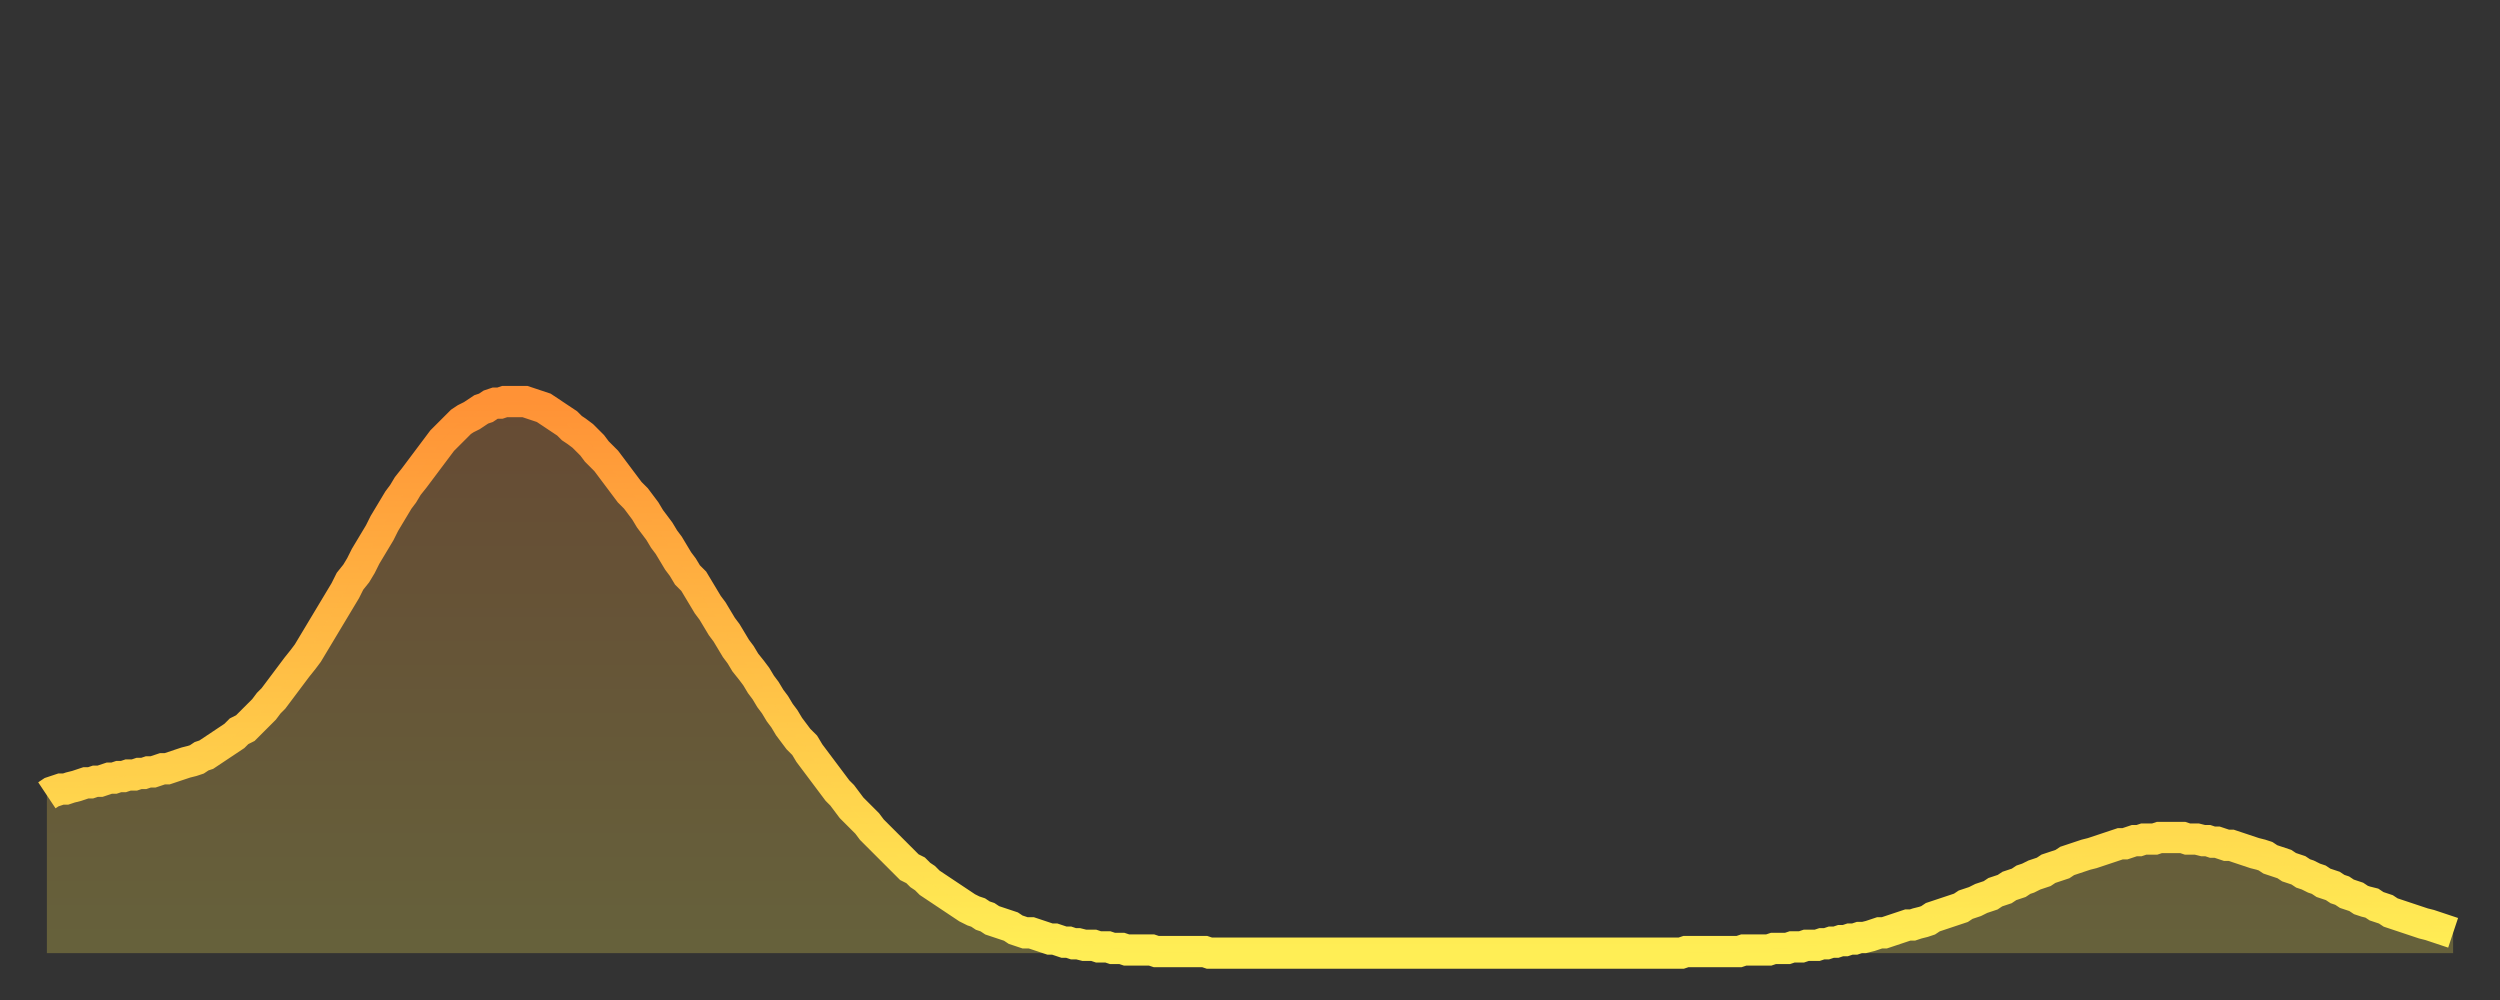 <?xml version="1.0" encoding="utf-8" ?>
<svg baseProfile="full" height="64" version="1.1" width="160" xmlns="http://www.w3.org/2000/svg" xmlns:ev="http://www.w3.org/2001/xml-events" xmlns:xlink="http://www.w3.org/1999/xlink"><rect width="100%" height="100%" fill="#333333" stroke="none"/><defs><linearGradient id="id605734" x1="0" x2="0" y1="0" y2="1"><stop offset="0%" stop-color="#ff9236" /><stop offset="50%" stop-color="#ffc046" /><stop offset="100%" stop-color="#ffee55" /></linearGradient></defs><g transform="translate(3,3)"><g><path d="M 0.0 47.9 0.3 47.7 0.6 47.6 0.9 47.5 1.2 47.5 1.5 47.4 1.9 47.3 2.2 47.2 2.5 47.1 2.8 47.1 3.1 47.0 3.4 47.0 3.7 46.9 4.0 46.8 4.3 46.8 4.6 46.7 4.9 46.7 5.2 46.6 5.6 46.6 5.9 46.5 6.2 46.5 6.5 46.4 6.8 46.4 7.1 46.3 7.4 46.2 7.7 46.2 8.0 46.1 8.3 46.0 8.6 45.9 8.9 45.8 9.3 45.7 9.6 45.6 9.9 45.4 10.2 45.3 10.5 45.1 10.8 44.9 11.1 44.7 11.4 44.5 11.7 44.3 12.0 44.1 12.3 43.8 12.7 43.6 13.0 43.3 13.3 43.0 13.6 42.7 13.9 42.4 14.2 42.0 14.5 41.7 14.8 41.3 15.1 40.9 15.4 40.5 15.7 40.1 16.0 39.7 16.4 39.2 16.7 38.8 17.0 38.3 17.3 37.8 17.6 37.3 17.9 36.8 18.2 36.3 18.5 35.8 18.8 35.3 19.1 34.8 19.4 34.2 19.8 33.7 20.1 33.2 20.4 32.6 20.7 32.1 21.0 31.6 21.3 31.1 21.6 30.5 21.9 30.0 22.2 29.5 22.5 29.0 22.8 28.6 23.1 28.1 23.5 27.6 23.8 27.2 24.1 26.8 24.4 26.4 24.7 26.0 25.0 25.6 25.3 25.2 25.6 24.9 25.9 24.6 26.2 24.3 26.5 24.0 26.8 23.8 27.2 23.6 27.5 23.4 27.8 23.2 28.1 23.1 28.4 22.9 28.7 22.8 29.0 22.8 29.3 22.7 29.6 22.7 29.9 22.7 30.2 22.7 30.6 22.7 30.9 22.8 31.2 22.9 31.5 23.0 31.8 23.1 32.1 23.3 32.4 23.5 32.7 23.7 33.0 23.9 33.3 24.1 33.6 24.4 33.9 24.6 34.3 24.9 34.6 25.2 34.9 25.5 35.2 25.9 35.5 26.2 35.8 26.5 36.1 26.9 36.4 27.3 36.7 27.7 37.0 28.1 37.3 28.5 37.7 28.9 38.0 29.3 38.3 29.7 38.6 30.2 38.9 30.6 39.2 31.0 39.5 31.5 39.8 31.9 40.1 32.4 40.4 32.9 40.7 33.3 41.0 33.8 41.4 34.2 41.7 34.7 42.0 35.2 42.3 35.7 42.6 36.1 42.9 36.6 43.2 37.1 43.5 37.5 43.8 38.0 44.1 38.5 44.4 38.9 44.7 39.4 45.1 39.9 45.4 40.3 45.7 40.8 46.0 41.2 46.3 41.7 46.6 42.1 46.9 42.6 47.2 43.0 47.5 43.5 47.8 43.9 48.1 44.3 48.5 44.7 48.8 45.2 49.1 45.6 49.4 46.0 49.7 46.4 50.0 46.8 50.3 47.2 50.6 47.6 50.9 47.9 51.2 48.3 51.5 48.7 51.8 49.0 52.2 49.4 52.5 49.7 52.8 50.1 53.1 50.4 53.4 50.7 53.7 51.0 54.0 51.3 54.3 51.6 54.6 51.9 54.9 52.2 55.2 52.5 55.6 52.7 55.9 53.0 56.2 53.2 56.5 53.5 56.8 53.7 57.1 53.9 57.4 54.1 57.7 54.3 58.0 54.5 58.3 54.7 58.6 54.9 58.9 55.1 59.3 55.3 59.6 55.4 59.9 55.6 60.2 55.7 60.5 55.9 60.8 56.0 61.1 56.1 61.4 56.2 61.7 56.3 62.0 56.5 62.3 56.6 62.6 56.7 63.0 56.7 63.3 56.8 63.6 56.9 63.9 57.0 64.2 57.1 64.5 57.1 64.8 57.2 65.1 57.3 65.4 57.3 65.7 57.4 66.0 57.4 66.4 57.5 66.7 57.5 67.0 57.5 67.3 57.6 67.6 57.6 67.9 57.6 68.2 57.7 68.5 57.7 68.8 57.7 69.1 57.8 69.4 57.8 69.7 57.8 70.1 57.8 70.4 57.8 70.7 57.8 71.0 57.9 71.3 57.9 71.6 57.9 71.9 57.9 72.2 57.9 72.5 57.9 72.8 57.9 73.1 57.9 73.5 57.9 73.8 57.9 74.1 57.9 74.4 58.0 74.7 58.0 75.0 58.0 75.3 58.0 75.6 58.0 75.9 58.0 76.2 58.0 76.5 58.0 76.8 58.0 77.2 58.0 77.5 58.0 77.8 58.0 78.1 58.0 78.4 58.0 78.7 58.0 79.0 58.0 79.3 58.0 79.6 58.0 79.9 58.0 80.2 58.0 80.5 58.0 80.9 58.0 81.2 58.0 81.5 58.0 81.8 58.0 82.1 58.0 82.4 58.0 82.7 58.0 83.0 58.0 83.3 58.0 83.6 58.0 83.9 58.0 84.3 58.0 84.6 58.0 84.9 58.0 85.2 58.0 85.5 58.0 85.8 58.0 86.1 58.0 86.4 58.0 86.7 58.0 87.0 58.0 87.3 58.0 87.6 58.0 88.0 58.0 88.3 58.0 88.6 58.0 88.9 58.0 89.2 58.0 89.5 58.0 89.8 58.0 90.1 58.0 90.4 58.0 90.7 58.0 91.0 58.0 91.4 58.0 91.7 58.0 92.0 58.0 92.3 58.0 92.6 58.0 92.9 58.0 93.2 58.0 93.5 58.0 93.8 58.0 94.1 58.0 94.4 58.0 94.7 58.0 95.1 58.0 95.4 58.0 95.7 58.0 96.0 58.0 96.3 58.0 96.6 58.0 96.9 58.0 97.2 58.0 97.5 58.0 97.8 58.0 98.1 58.0 98.4 58.0 98.8 58.0 99.1 58.0 99.4 58.0 99.7 58.0 100.0 58.0 100.3 58.0 100.6 58.0 100.9 58.0 101.2 58.0 101.5 58.0 101.8 58.0 102.2 58.0 102.5 58.0 102.8 58.0 103.1 58.0 103.4 58.0 103.7 58.0 104.0 58.0 104.3 58.0 104.6 58.0 104.9 57.9 105.2 57.9 105.5 57.9 105.9 57.9 106.2 57.9 106.5 57.9 106.8 57.9 107.1 57.9 107.4 57.9 107.7 57.9 108.0 57.9 108.3 57.9 108.6 57.8 108.9 57.8 109.3 57.8 109.6 57.8 109.9 57.8 110.2 57.8 110.5 57.7 110.8 57.7 111.1 57.7 111.4 57.7 111.7 57.6 112.0 57.6 112.3 57.6 112.6 57.5 113.0 57.5 113.3 57.5 113.6 57.4 113.9 57.4 114.2 57.3 114.5 57.3 114.8 57.2 115.1 57.2 115.4 57.1 115.7 57.1 116.0 57.0 116.3 57.0 116.7 56.9 117.0 56.8 117.3 56.7 117.6 56.7 117.9 56.6 118.2 56.5 118.5 56.4 118.8 56.3 119.1 56.2 119.4 56.2 119.7 56.1 120.1 56.0 120.4 55.9 120.7 55.7 121.0 55.6 121.3 55.5 121.6 55.4 121.9 55.3 122.2 55.2 122.5 55.1 122.8 54.9 123.1 54.8 123.4 54.7 123.8 54.5 124.1 54.4 124.4 54.3 124.7 54.1 125.0 54.0 125.3 53.9 125.6 53.7 125.9 53.6 126.2 53.5 126.5 53.3 126.8 53.2 127.2 53.0 127.5 52.9 127.8 52.8 128.1 52.6 128.4 52.5 128.7 52.4 129.0 52.3 129.3 52.1 129.6 52.0 129.9 51.9 130.2 51.8 130.5 51.7 130.9 51.6 131.2 51.5 131.5 51.4 131.8 51.3 132.1 51.2 132.4 51.1 132.7 51.0 133.0 51.0 133.3 50.9 133.6 50.8 133.9 50.8 134.2 50.7 134.6 50.7 134.9 50.7 135.2 50.6 135.5 50.6 135.8 50.6 136.1 50.6 136.4 50.6 136.7 50.6 137.0 50.7 137.3 50.7 137.6 50.7 138.0 50.8 138.3 50.8 138.6 50.9 138.9 50.9 139.2 51.0 139.5 51.1 139.8 51.1 140.1 51.2 140.4 51.3 140.7 51.4 141.0 51.5 141.3 51.6 141.7 51.7 142.0 51.8 142.3 52.0 142.6 52.1 142.9 52.2 143.2 52.3 143.5 52.5 143.8 52.6 144.1 52.7 144.4 52.9 144.7 53.0 145.1 53.2 145.4 53.3 145.7 53.5 146.0 53.6 146.3 53.7 146.6 53.9 146.9 54.0 147.2 54.2 147.5 54.3 147.8 54.4 148.1 54.6 148.4 54.7 148.8 54.8 149.1 55.0 149.4 55.1 149.7 55.2 150.0 55.4 150.3 55.5 150.6 55.6 150.9 55.7 151.2 55.8 151.5 55.9 151.8 56.0 152.1 56.1 152.5 56.2 152.8 56.3 153.1 56.4 153.4 56.5 153.7 56.6 154.0 56.7" fill="none" id="graph-curve" opacity="1" stroke="url(#id605734)" stroke-width="2" /><path d="M 0 58 L 0.0 47.9 0.3 47.7 0.6 47.6 0.9 47.5 1.2 47.5 1.5 47.4 1.9 47.3 2.2 47.2 2.5 47.1 2.8 47.1 3.1 47.0 3.4 47.0 3.7 46.9 4.0 46.8 4.3 46.8 4.6 46.7 4.9 46.7 5.2 46.6 5.6 46.6 5.9 46.5 6.2 46.5 6.5 46.4 6.8 46.4 7.1 46.3 7.4 46.2 7.7 46.2 8.0 46.1 8.3 46.0 8.6 45.9 8.9 45.8 9.3 45.7 9.6 45.6 9.9 45.4 10.2 45.3 10.5 45.1 10.8 44.9 11.1 44.7 11.4 44.5 11.7 44.3 12.0 44.1 12.3 43.8 12.7 43.6 13.0 43.3 13.3 43.0 13.6 42.7 13.9 42.4 14.2 42.0 14.5 41.7 14.8 41.3 15.1 40.9 15.4 40.5 15.7 40.1 16.0 39.7 16.4 39.2 16.7 38.8 17.0 38.3 17.3 37.8 17.6 37.3 17.9 36.8 18.2 36.3 18.5 35.8 18.8 35.3 19.1 34.8 19.4 34.2 19.8 33.7 20.1 33.2 20.4 32.6 20.7 32.1 21.0 31.6 21.3 31.1 21.6 30.5 21.9 30.0 22.2 29.5 22.5 29.0 22.8 28.6 23.1 28.1 23.5 27.6 23.8 27.2 24.1 26.8 24.4 26.4 24.7 26.0 25.0 25.6 25.3 25.2 25.6 24.9 25.9 24.6 26.2 24.3 26.5 24.0 26.8 23.8 27.2 23.6 27.5 23.4 27.8 23.2 28.1 23.1 28.4 22.9 28.7 22.8 29.0 22.8 29.3 22.7 29.6 22.7 29.9 22.7 30.2 22.7 30.6 22.7 30.9 22.8 31.2 22.9 31.5 23.0 31.8 23.1 32.1 23.3 32.4 23.5 32.7 23.7 33.0 23.9 33.3 24.1 33.6 24.4 33.9 24.6 34.3 24.9 34.6 25.2 34.9 25.5 35.2 25.9 35.5 26.2 35.8 26.5 36.1 26.9 36.4 27.3 36.7 27.7 37.0 28.1 37.3 28.5 37.7 28.9 38.0 29.3 38.3 29.7 38.6 30.2 38.9 30.6 39.2 31.0 39.5 31.5 39.8 31.9 40.1 32.4 40.4 32.9 40.7 33.3 41.0 33.8 41.4 34.2 41.7 34.7 42.0 35.2 42.3 35.7 42.6 36.1 42.9 36.6 43.2 37.1 43.5 37.5 43.8 38.0 44.1 38.5 44.4 38.9 44.7 39.4 45.1 39.9 45.4 40.3 45.7 40.8 46.0 41.2 46.3 41.7 46.6 42.1 46.9 42.6 47.2 43.0 47.5 43.5 47.8 43.9 48.1 44.3 48.5 44.7 48.8 45.2 49.1 45.6 49.4 46.0 49.7 46.4 50.0 46.8 50.3 47.2 50.6 47.6 50.9 47.9 51.2 48.3 51.5 48.7 51.8 49.0 52.2 49.4 52.5 49.7 52.8 50.1 53.1 50.4 53.4 50.7 53.7 51.0 54.0 51.3 54.3 51.6 54.6 51.9 54.9 52.2 55.2 52.5 55.6 52.7 55.9 53.0 56.2 53.2 56.5 53.5 56.8 53.7 57.1 53.9 57.4 54.1 57.7 54.3 58.0 54.5 58.3 54.7 58.6 54.9 58.9 55.1 59.3 55.3 59.6 55.4 59.9 55.6 60.2 55.7 60.5 55.9 60.8 56.0 61.1 56.1 61.4 56.2 61.7 56.3 62.0 56.5 62.3 56.6 62.6 56.7 63.0 56.7 63.3 56.8 63.6 56.9 63.9 57.0 64.2 57.1 64.5 57.1 64.8 57.2 65.1 57.3 65.4 57.3 65.7 57.4 66.0 57.4 66.4 57.5 66.7 57.5 67.0 57.5 67.3 57.6 67.6 57.6 67.9 57.6 68.2 57.7 68.5 57.7 68.8 57.7 69.1 57.8 69.4 57.8 69.7 57.8 70.1 57.8 70.4 57.8 70.7 57.8 71.0 57.9 71.3 57.9 71.6 57.9 71.9 57.9 72.2 57.9 72.5 57.9 72.8 57.9 73.1 57.9 73.5 57.9 73.8 57.9 74.1 57.9 74.4 58.0 74.7 58.0 75.0 58.0 75.3 58.0 75.6 58.0 75.9 58.0 76.2 58.0 76.5 58.0 76.8 58.0 77.2 58.0 77.5 58.0 77.8 58.0 78.1 58.0 78.4 58.0 78.7 58.0 79.0 58.0 79.3 58.0 79.6 58.0 79.9 58.0 80.2 58.0 80.5 58.0 80.9 58.0 81.2 58.0 81.5 58.0 81.8 58.0 82.1 58.0 82.4 58.0 82.7 58.0 83.0 58.0 83.3 58.0 83.6 58.0 83.9 58.0 84.3 58.0 84.6 58.0 84.9 58.0 85.2 58.0 85.5 58.0 85.8 58.0 86.1 58.0 86.4 58.0 86.7 58.0 87.0 58.0 87.3 58.0 87.6 58.0 88.0 58.0 88.3 58.0 88.6 58.0 88.9 58.0 89.2 58.0 89.5 58.0 89.8 58.0 90.1 58.0 90.4 58.0 90.7 58.0 91.0 58.0 91.4 58.0 91.7 58.0 92.0 58.0 92.3 58.0 92.6 58.0 92.9 58.0 93.2 58.0 93.5 58.0 93.8 58.0 94.1 58.0 94.4 58.0 94.7 58.0 95.1 58.0 95.4 58.0 95.7 58.0 96.0 58.0 96.3 58.0 96.6 58.0 96.9 58.0 97.2 58.0 97.5 58.0 97.8 58.0 98.1 58.0 98.4 58.0 98.8 58.0 99.1 58.0 99.4 58.0 99.7 58.0 100.0 58.0 100.3 58.0 100.6 58.0 100.9 58.0 101.2 58.0 101.5 58.0 101.8 58.0 102.2 58.0 102.5 58.0 102.8 58.0 103.1 58.0 103.4 58.0 103.7 58.0 104.0 58.0 104.3 58.0 104.6 58.0 104.9 57.9 105.2 57.9 105.5 57.9 105.9 57.9 106.2 57.9 106.5 57.9 106.8 57.9 107.1 57.9 107.4 57.9 107.7 57.9 108.0 57.9 108.3 57.9 108.6 57.8 108.9 57.8 109.3 57.8 109.6 57.8 109.9 57.8 110.2 57.8 110.5 57.7 110.8 57.7 111.1 57.7 111.4 57.7 111.7 57.6 112.0 57.6 112.3 57.6 112.6 57.5 113.0 57.5 113.3 57.5 113.6 57.4 113.9 57.4 114.2 57.3 114.5 57.3 114.8 57.2 115.1 57.2 115.4 57.1 115.7 57.1 116.0 57.0 116.3 57.0 116.7 56.9 117.0 56.8 117.3 56.7 117.6 56.7 117.9 56.6 118.2 56.5 118.5 56.4 118.8 56.3 119.1 56.2 119.4 56.2 119.7 56.1 120.1 56.0 120.4 55.9 120.7 55.7 121.0 55.6 121.3 55.5 121.6 55.4 121.9 55.3 122.2 55.2 122.5 55.1 122.8 54.9 123.1 54.8 123.4 54.7 123.8 54.5 124.1 54.4 124.4 54.3 124.7 54.1 125.0 54.0 125.3 53.9 125.6 53.7 125.9 53.6 126.2 53.5 126.5 53.3 126.8 53.2 127.2 53.0 127.5 52.9 127.8 52.8 128.1 52.6 128.4 52.5 128.7 52.4 129.0 52.3 129.3 52.1 129.6 52.0 129.9 51.9 130.2 51.8 130.5 51.7 130.9 51.6 131.2 51.5 131.5 51.4 131.8 51.3 132.1 51.2 132.4 51.1 132.7 51.0 133.0 51.0 133.3 50.9 133.6 50.8 133.9 50.8 134.2 50.7 134.6 50.7 134.9 50.7 135.2 50.6 135.5 50.6 135.8 50.6 136.1 50.6 136.4 50.6 136.7 50.6 137.0 50.7 137.3 50.7 137.6 50.7 138.0 50.8 138.3 50.8 138.6 50.9 138.9 50.9 139.2 51.0 139.5 51.1 139.8 51.1 140.1 51.2 140.4 51.3 140.7 51.4 141.0 51.5 141.3 51.6 141.7 51.7 142.0 51.8 142.3 52.0 142.6 52.1 142.9 52.2 143.2 52.3 143.5 52.5 143.8 52.6 144.1 52.7 144.4 52.9 144.7 53.0 145.1 53.2 145.4 53.3 145.7 53.5 146.0 53.6 146.3 53.7 146.6 53.9 146.9 54.0 147.2 54.2 147.5 54.3 147.8 54.4 148.1 54.6 148.4 54.7 148.8 54.8 149.1 55.0 149.4 55.1 149.7 55.2 150.0 55.4 150.3 55.5 150.6 55.6 150.9 55.7 151.2 55.8 151.5 55.9 151.8 56.0 152.1 56.1 152.5 56.2 152.8 56.3 153.1 56.4 153.4 56.5 153.7 56.6 154.0 56.7 154 58" fill="url(#id605734)" fill-opacity=".25" id="graph-shadow" /></g></g></svg>